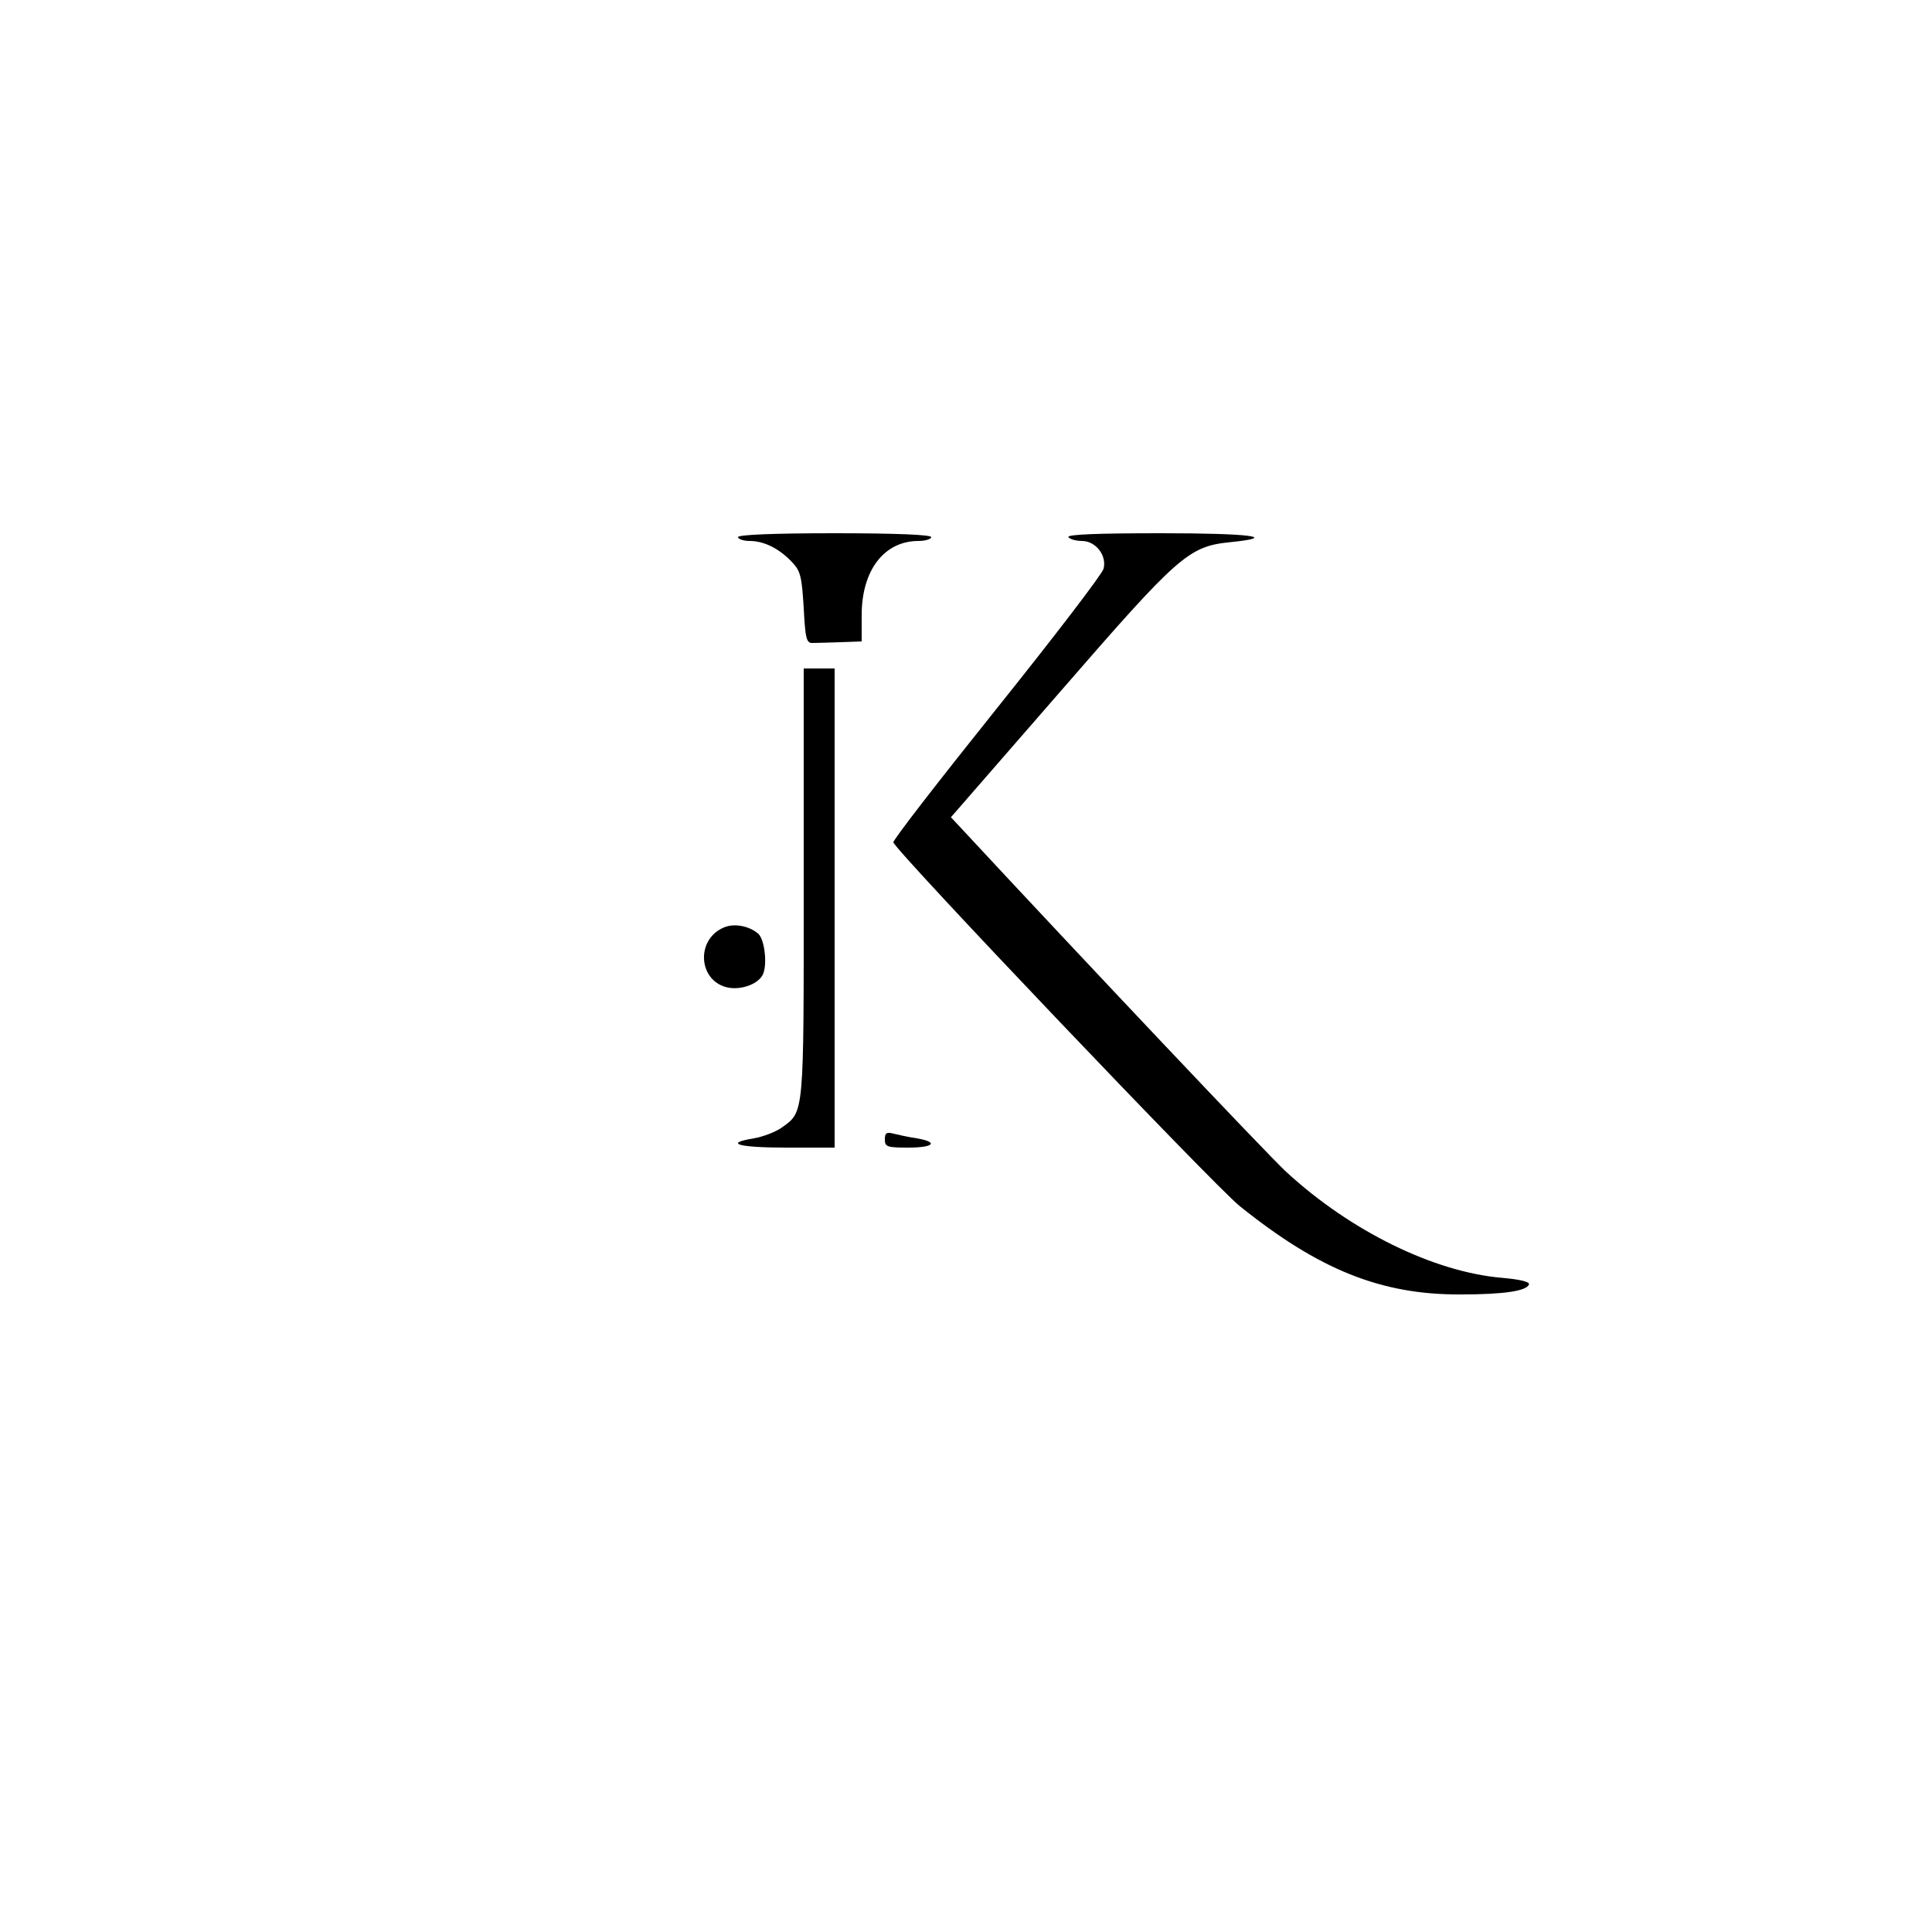 <?xml version="1.0" encoding="UTF-8" standalone="no"?> <svg xmlns="http://www.w3.org/2000/svg" width="500pt" height="500pt" viewBox="0 0 500 500" preserveAspectRatio="xMidYMid meet">  <g transform="translate(0,500) scale(0.1,-0.1)" fill="#000000" stroke="none"> <path d="M1910 3610 c0 -5 14 -10 30 -10 38 0 77 -20 110 -55 22 -23 25 -38 30 -118 4 -79 7 -92 23 -91 9 0 42 1 72 2 l55 2 0 68 c0 116 58 192 147 192 18 0 33 5 33 10 0 6 -90 10 -250 10 -160 0 -250 -4 -250 -10z"></path> <path d="M2765 3610 c3 -5 19 -10 35 -10 36 0 65 -38 56 -72 -3 -13 -127 -175 -276 -361 -149 -186 -270 -342 -268 -347 9 -26 831 -889 896 -941 205 -165 366 -230 572 -229 113 0 171 9 177 26 2 7 -24 13 -70 17 -176 15 -392 121 -558 274 -48 44 -529 553 -840 888 l-28 30 282 324 c309 356 333 377 442 388 127 13 51 23 -180 23 -162 0 -244 -3 -240 -10z"></path> <path d="M2080 2715 c0 -607 2 -591 -58 -634 -16 -11 -48 -23 -71 -27 -79 -13 -40 -24 84 -24 l125 0 0 620 0 620 -40 0 -40 0 0 -555z"></path> <path d="M1874 2600 c-75 -31 -67 -141 11 -156 33 -6 73 8 87 30 15 22 8 92 -9 109 -24 21 -63 28 -89 17z"></path> <path d="M2290 2051 c0 -19 6 -21 60 -21 67 0 80 14 23 24 -21 3 -48 9 -60 12 -19 5 -23 2 -23 -15z"></path> </g> </svg> 